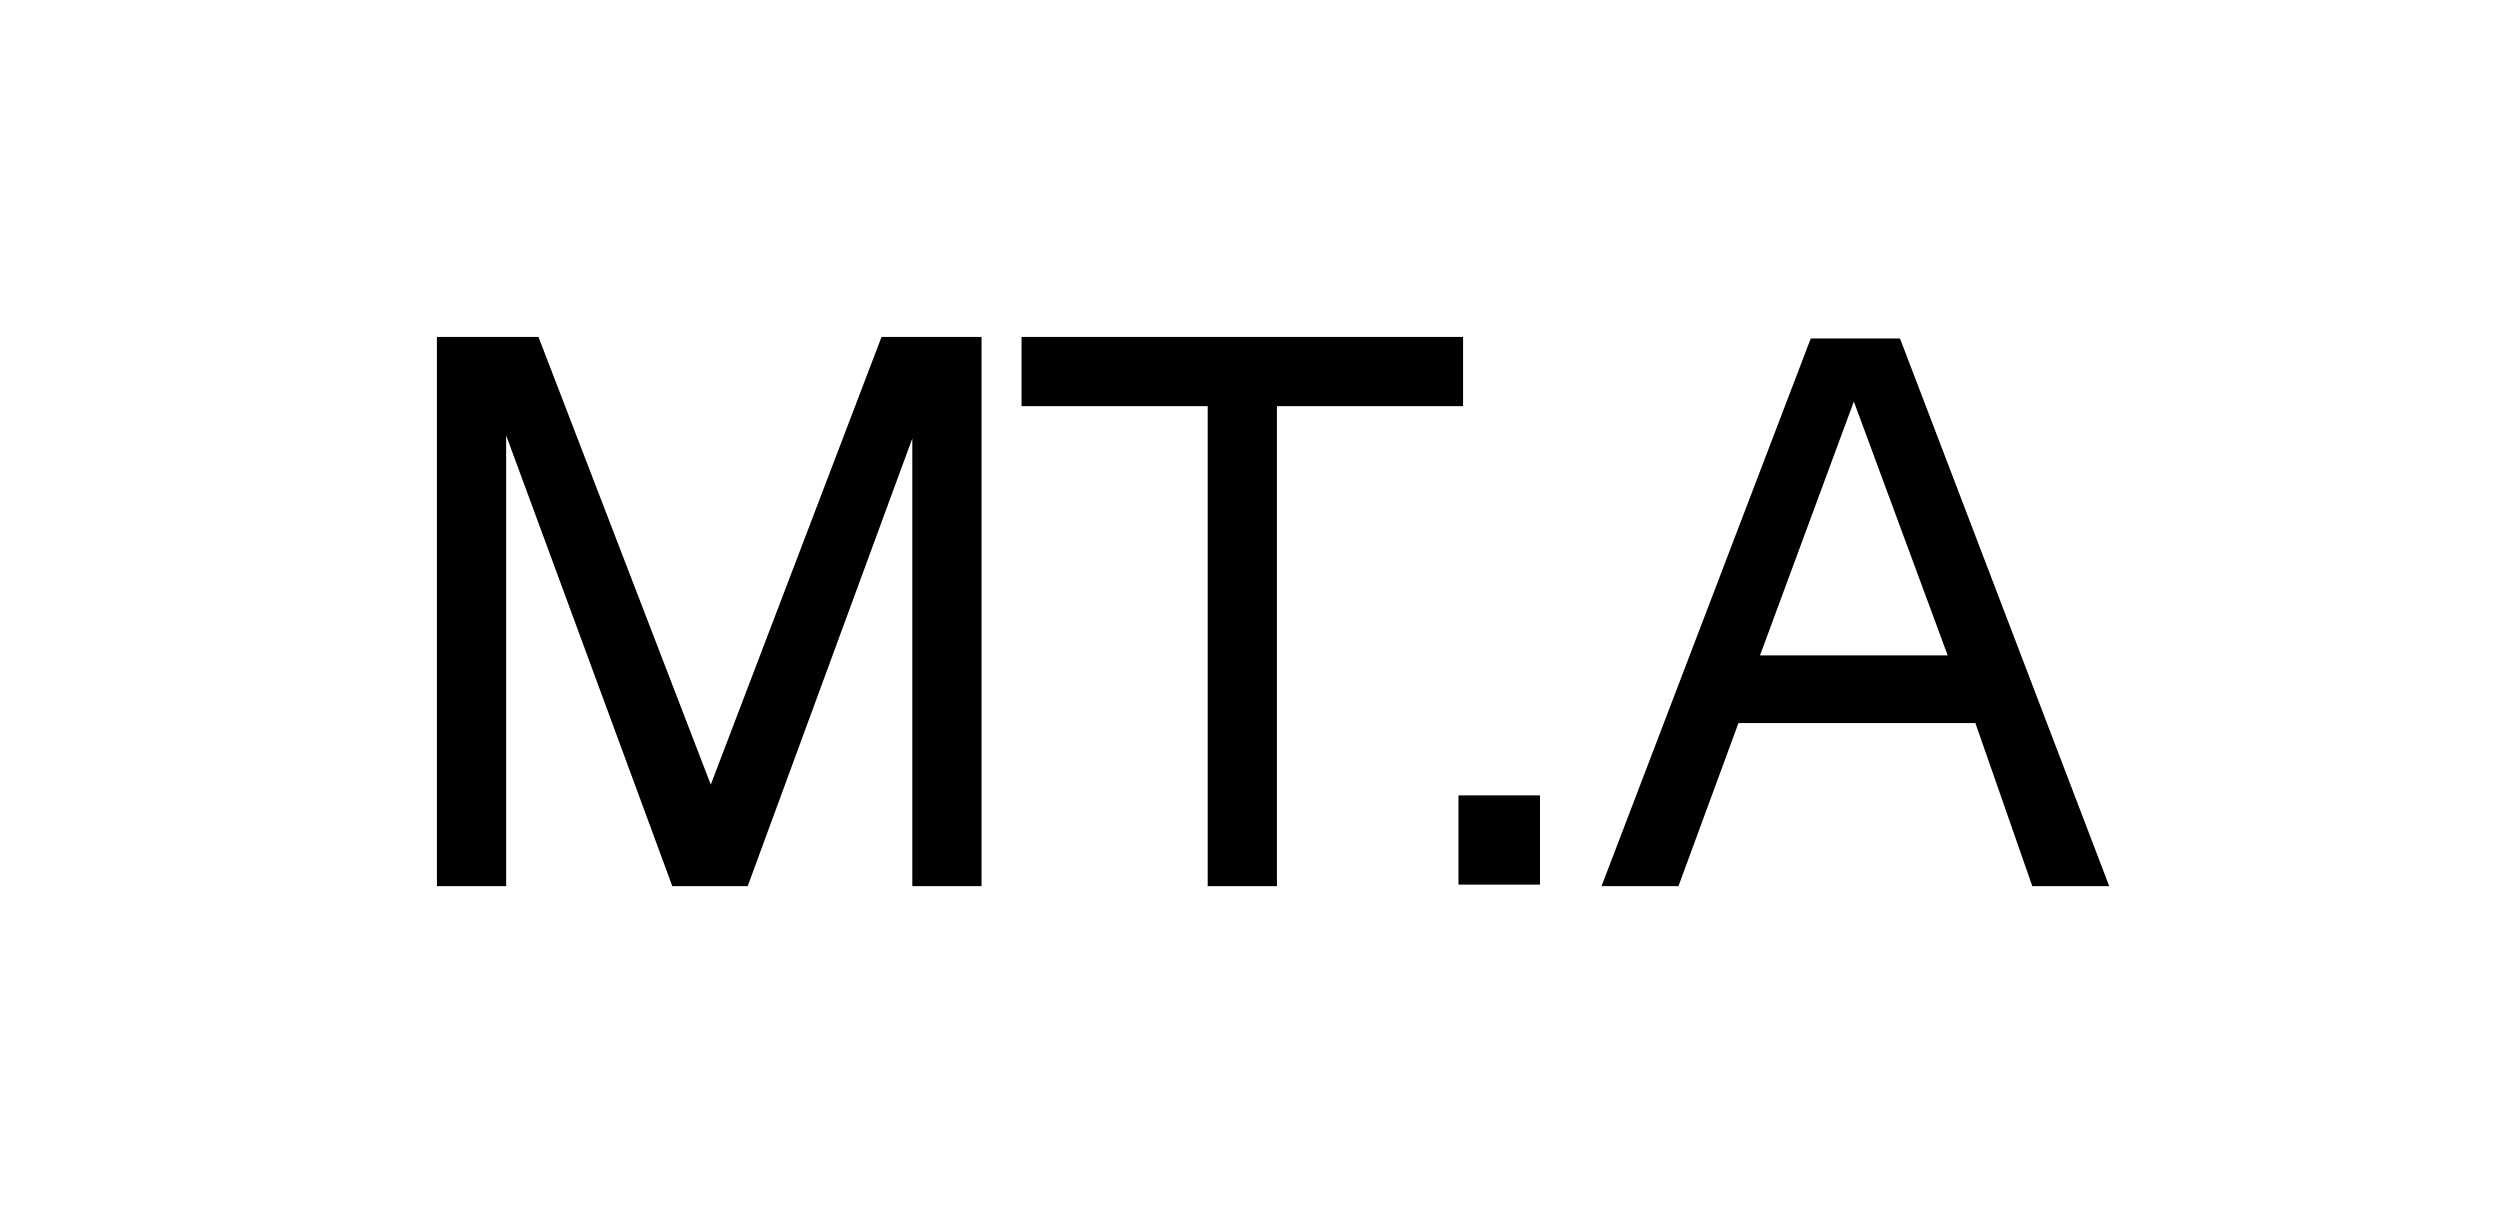 <?xml version="1.0" encoding="UTF-8"?> <!-- Generator: Adobe Illustrator 26.4.1, SVG Export Plug-In . SVG Version: 6.00 Build 0) --> <svg xmlns="http://www.w3.org/2000/svg" xmlns:xlink="http://www.w3.org/1999/xlink" id="Слой_1" x="0px" y="0px" viewBox="0 0 162.5 79.5" style="enable-background:new 0 0 162.5 79.5;" xml:space="preserve"> <g> <path d="M132.1,57.6h5l-13.6-35.6h-2.9h-2.9l-13.6,35.6h5l3.9-10.6h15.4L132.1,57.6z M114.4,42.6l6.1-16.5l6.1,16.5H114.4z"></path> <polygon points="59.3,21.9 57.3,21.9 46.2,51 35,21.9 32.9,21.9 32.1,21.9 28.4,21.9 28.4,57.6 32.9,57.6 32.9,28.3 43.7,57.6 43.7,57.6 43.7,57.6 48.6,57.6 48.6,57.6 48.6,57.6 59.3,28.5 59.3,57.6 63.8,57.6 63.8,21.9 60.2,21.9 "></polygon> <rect x="94.8" y="51.7" width="5.3" height="5.8"></rect> <polygon points="95.1,26.4 95.1,21.9 83,21.9 78.5,21.9 66.4,21.9 66.4,26.4 78.5,26.4 78.5,57.6 83,57.6 83,26.4 "></polygon> </g> </svg> 